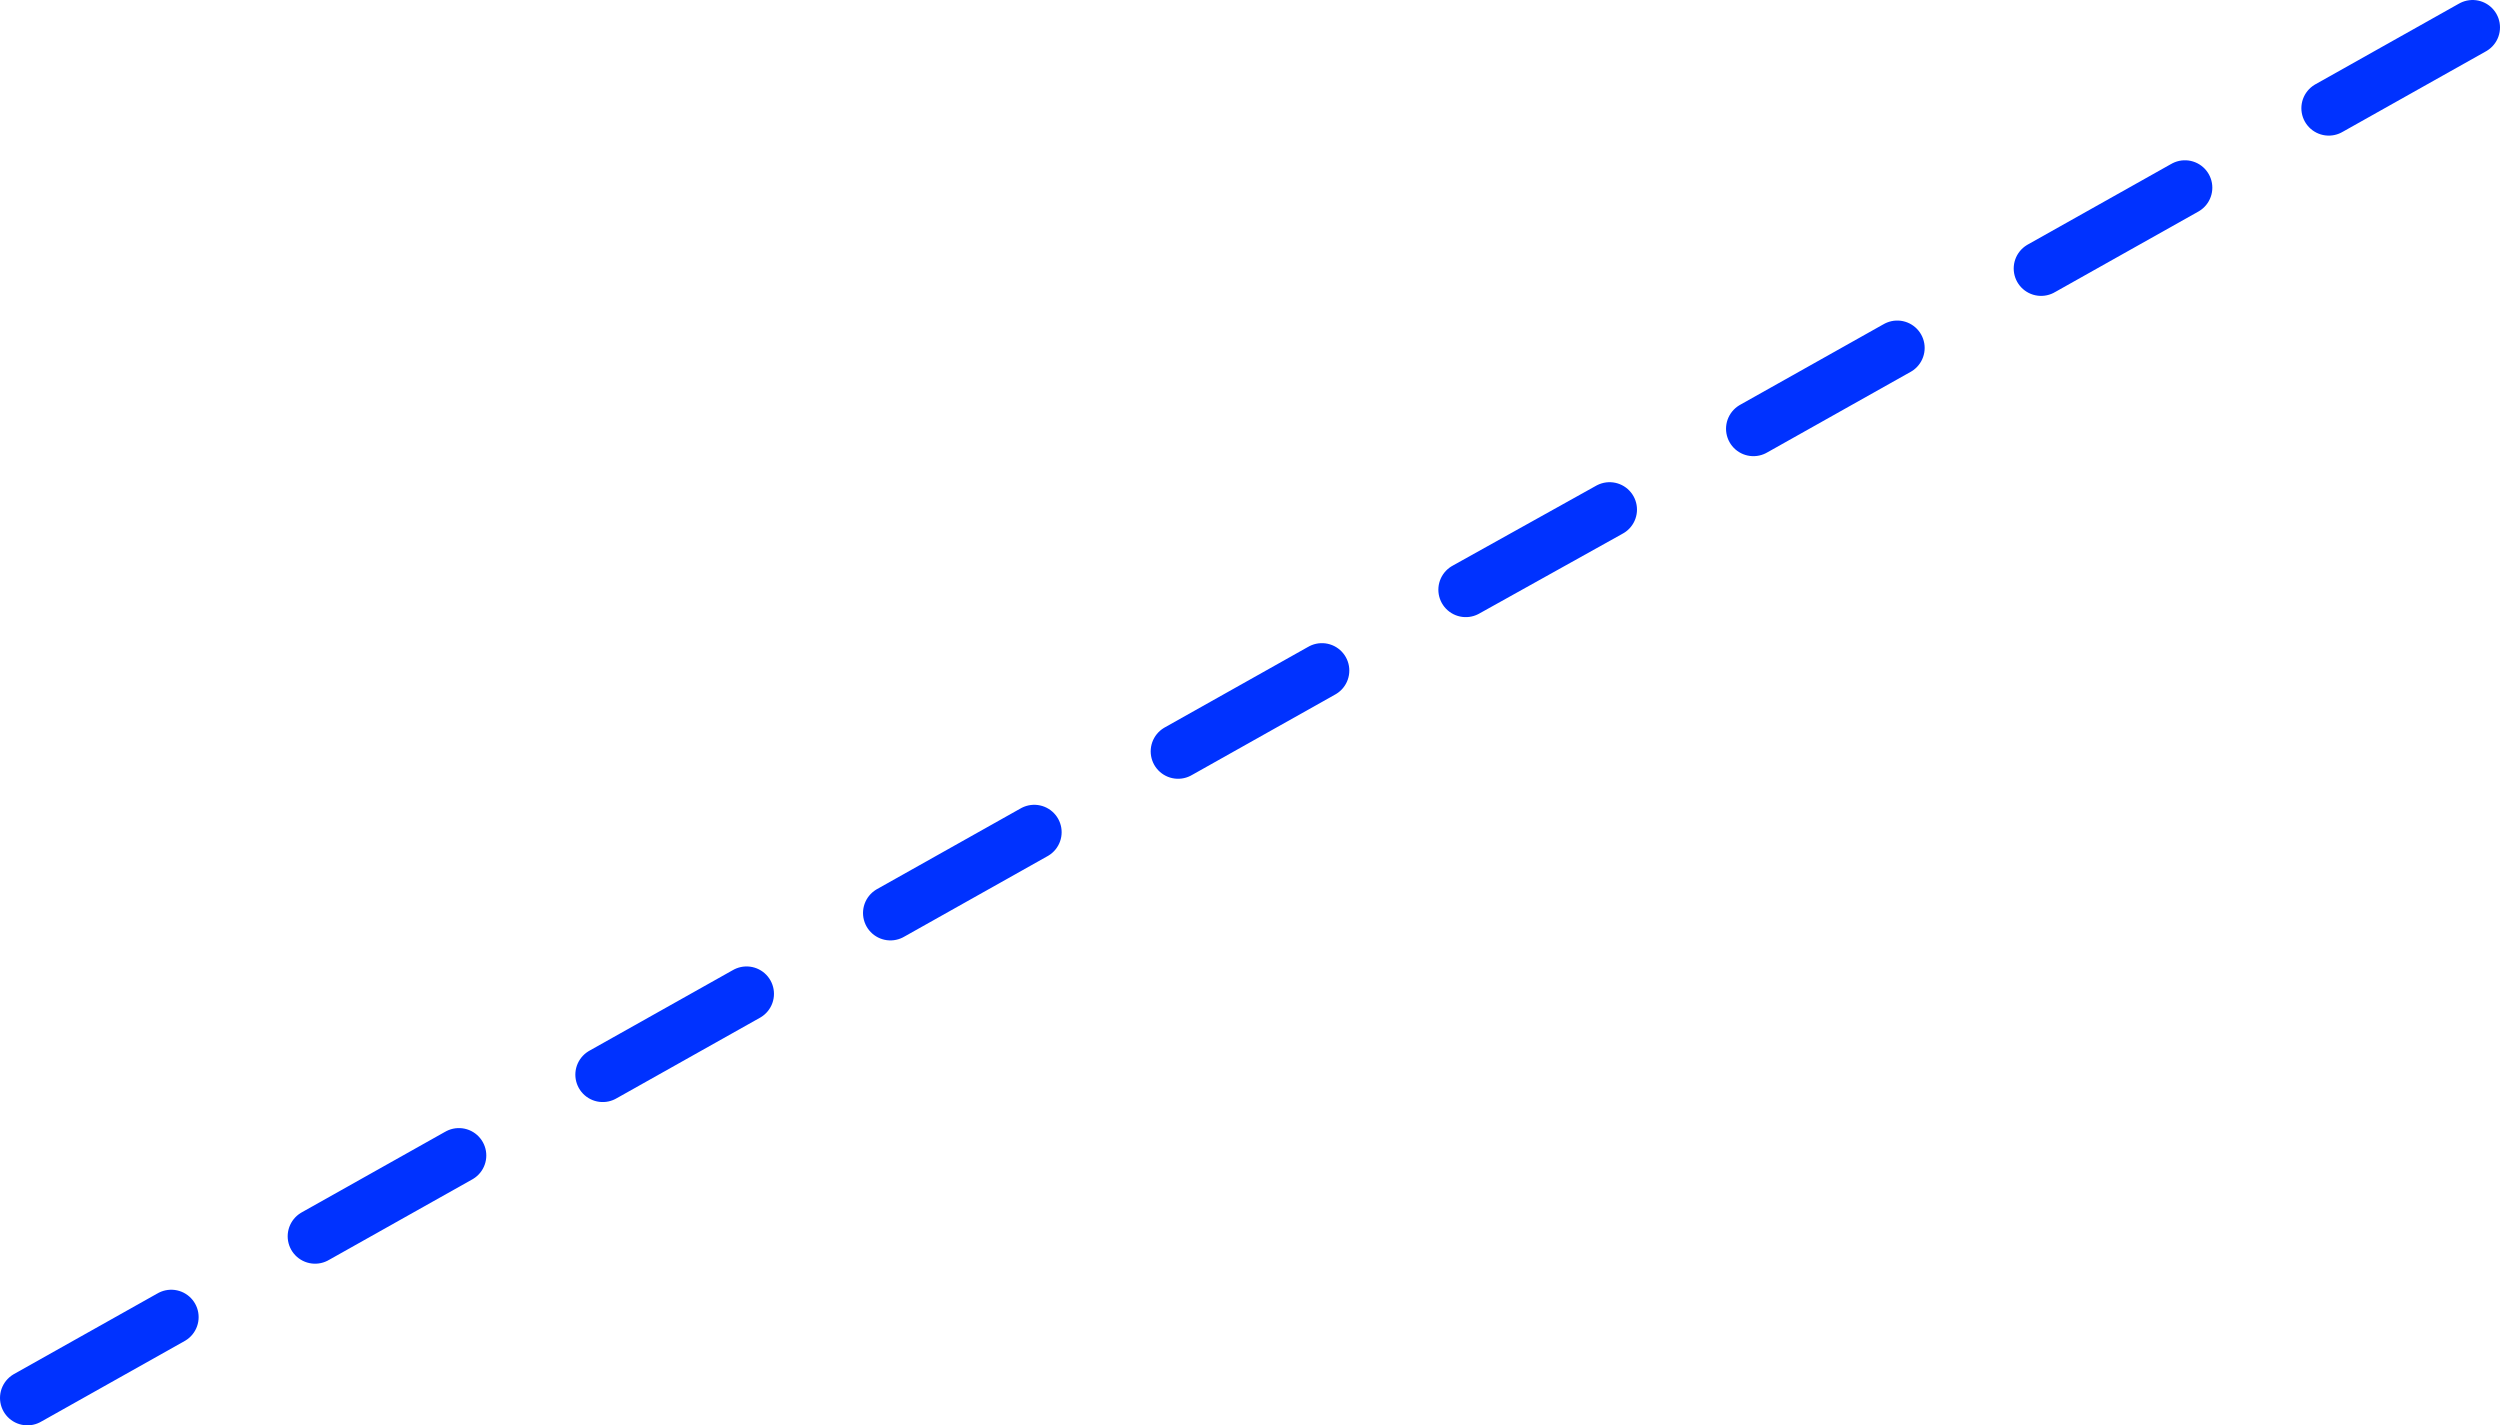 <?xml version="1.0" encoding="UTF-8" standalone="no"?>
<svg xmlns:xlink="http://www.w3.org/1999/xlink" height="104.05px" width="182.5px" xmlns="http://www.w3.org/2000/svg">
  <g transform="matrix(1.0, 0.0, 0.0, 1.0, -329.25, -282.05)">
    <path d="M352.25 372.3 L362.75 366.4 M331.25 384.1 L341.75 378.2 M373.25 360.5 L383.75 354.6 M394.25 348.7 L404.75 342.8 M457.25 313.35 L467.75 307.45 M415.25 336.9 L425.75 331.0 M436.25 325.1 L446.75 319.25 M499.25 289.95 L509.75 284.05 M478.25 301.65 L488.75 295.75" fill="none" stroke="#0032ff" stroke-linecap="round" stroke-linejoin="round" stroke-width="4.0"/>
  </g>
</svg>
